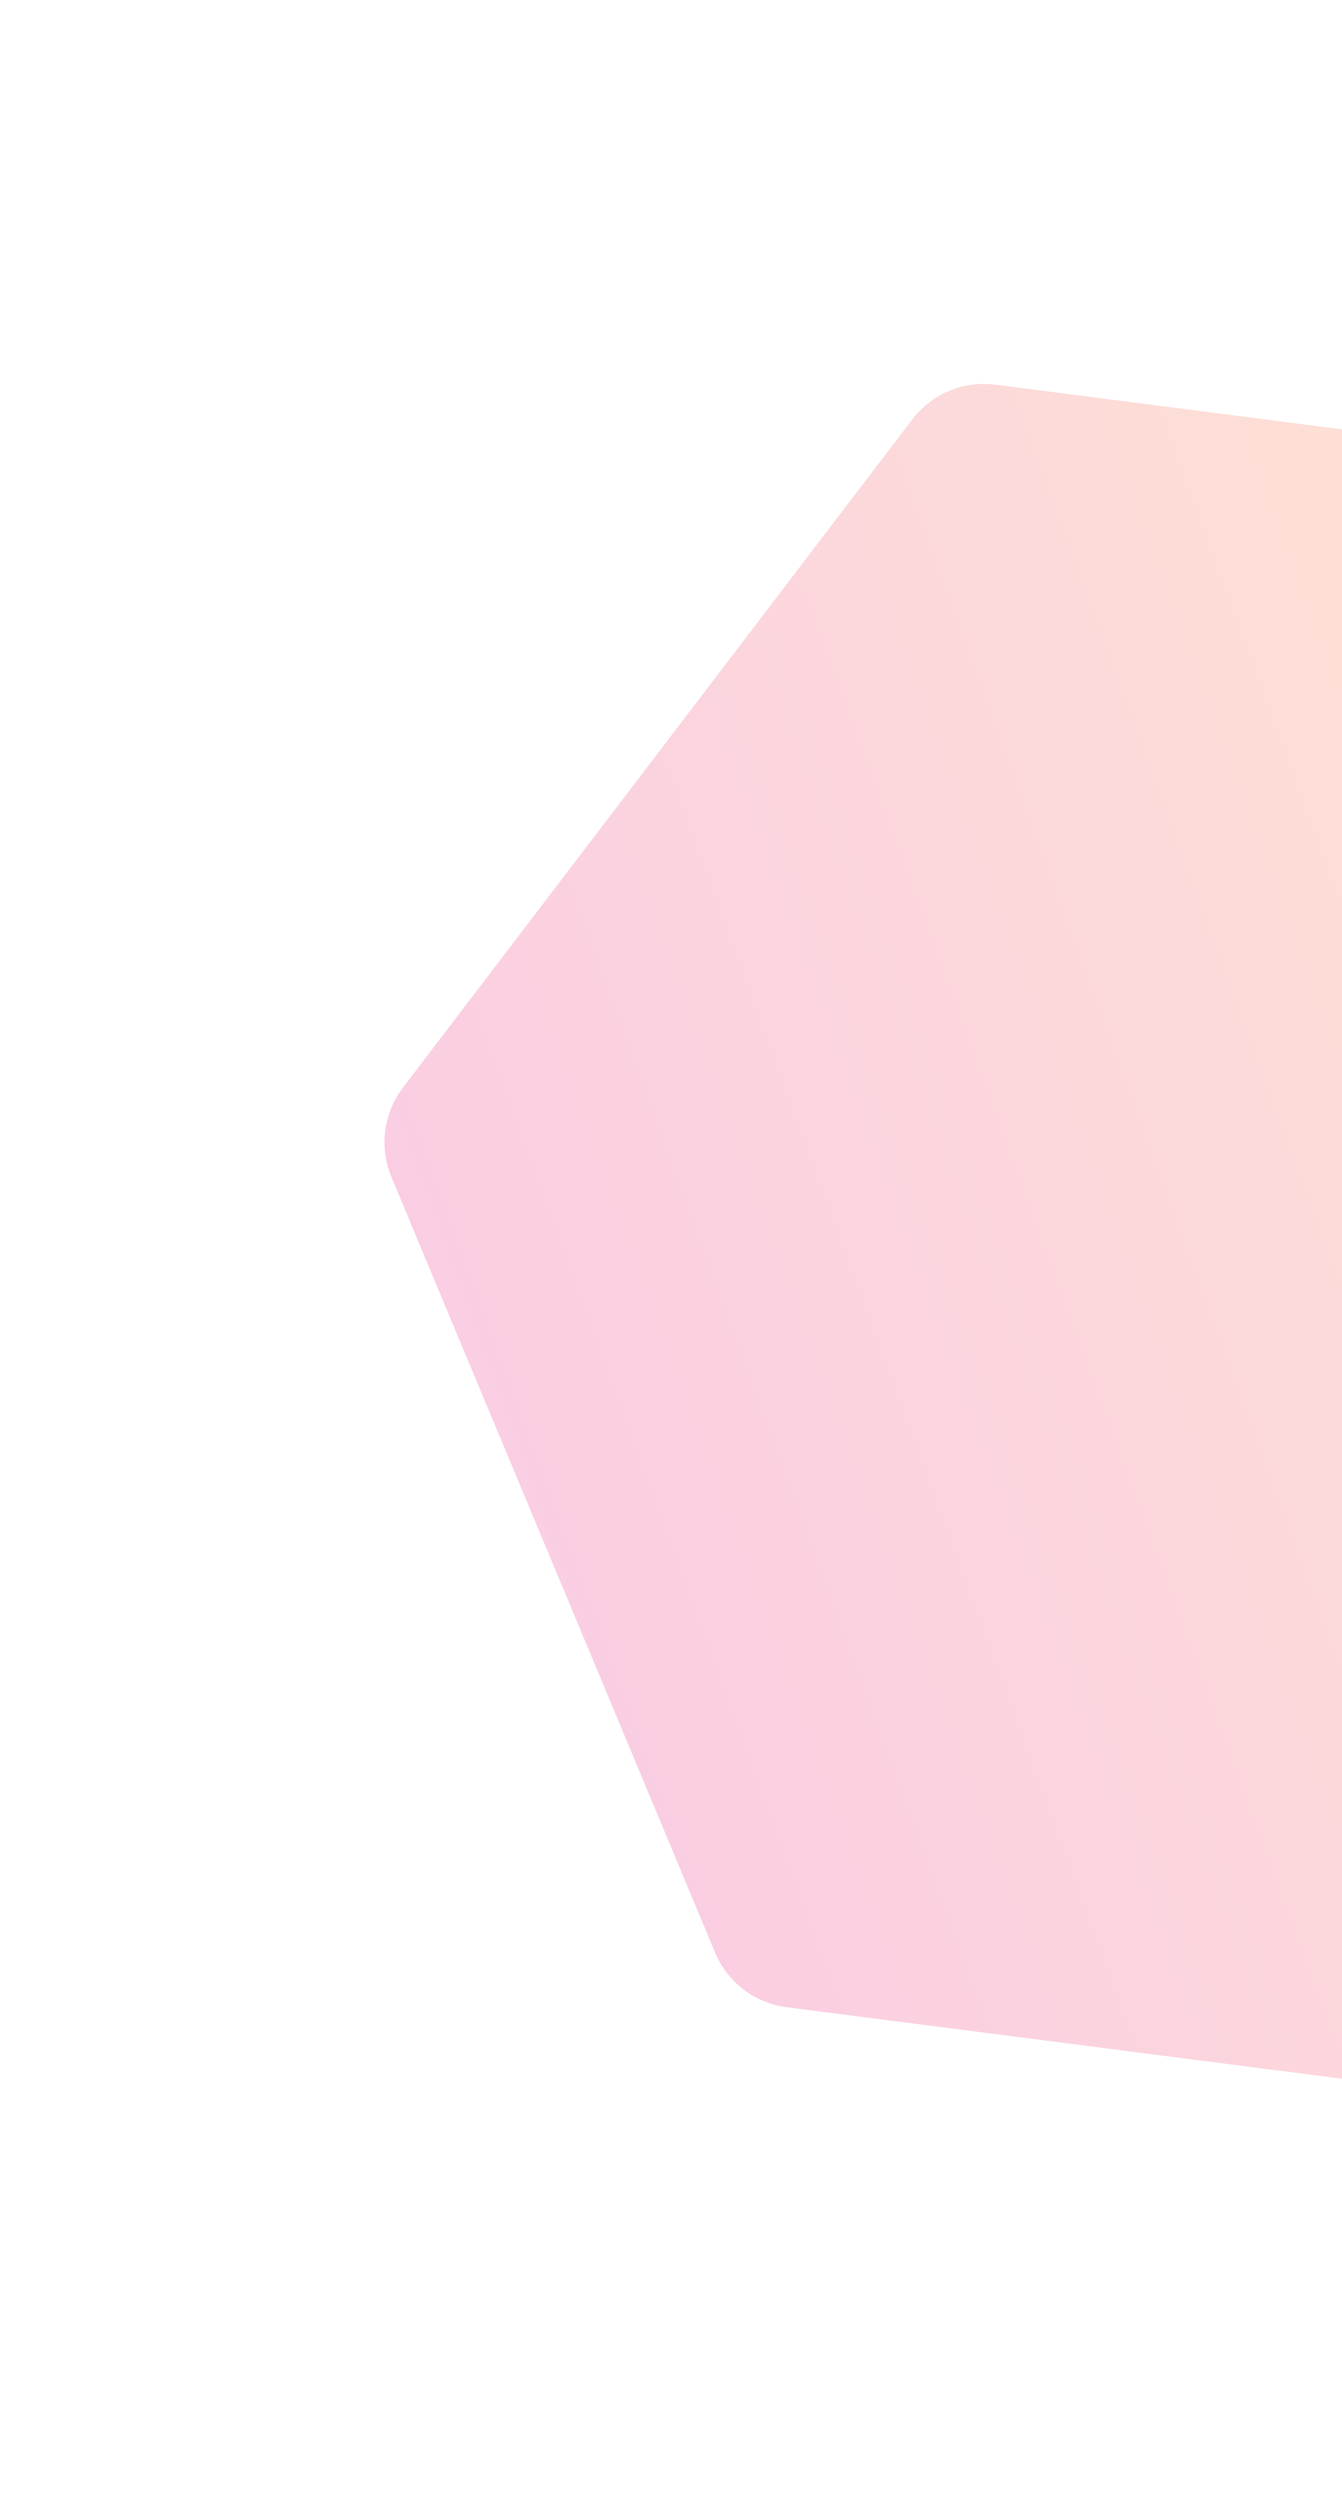 <svg width="700" height="1303" viewBox="0 0 700 1303" fill="none" xmlns="http://www.w3.org/2000/svg">
<g opacity="0.2" filter="url(#filter0_f_264:3536)">
<path d="M475.85 218.618C486.034 205.267 502.566 198.364 519.22 200.507L953.692 256.436C970.346 258.58 984.591 269.446 991.061 284.94L1159.86 689.168C1166.33 704.662 1164.04 722.432 1153.86 735.783L888.19 1084.08C878.006 1097.43 861.473 1104.34 844.819 1102.19L410.348 1046.26C393.694 1044.12 379.449 1033.25 372.978 1017.76L204.178 613.533C197.708 598.038 199.995 580.268 210.179 566.917L475.85 218.618Z" fill="url(#paint0_linear_264:3536)"/>
</g>
<defs>
<filter id="filter0_f_264:3536" x="0.548" y="0.122" width="1362.94" height="1302.46" filterUnits="userSpaceOnUse" color-interpolation-filters="sRGB">
<feFlood flood-opacity="0" result="BackgroundImageFix"/>
<feBlend mode="normal" in="SourceGraphic" in2="BackgroundImageFix" result="shape"/>
<feGaussianBlur stdDeviation="100" result="effect1_foregroundBlur_264:3536"/>
</filter>
<linearGradient id="paint0_linear_264:3536" x1="112.129" y1="497.029" x2="1047.25" y2="154.603" gradientUnits="userSpaceOnUse">
<stop stop-color="#E70077"/>
<stop offset="0.974" stop-color="#FC8F0C"/>
</linearGradient>
</defs>
</svg>

